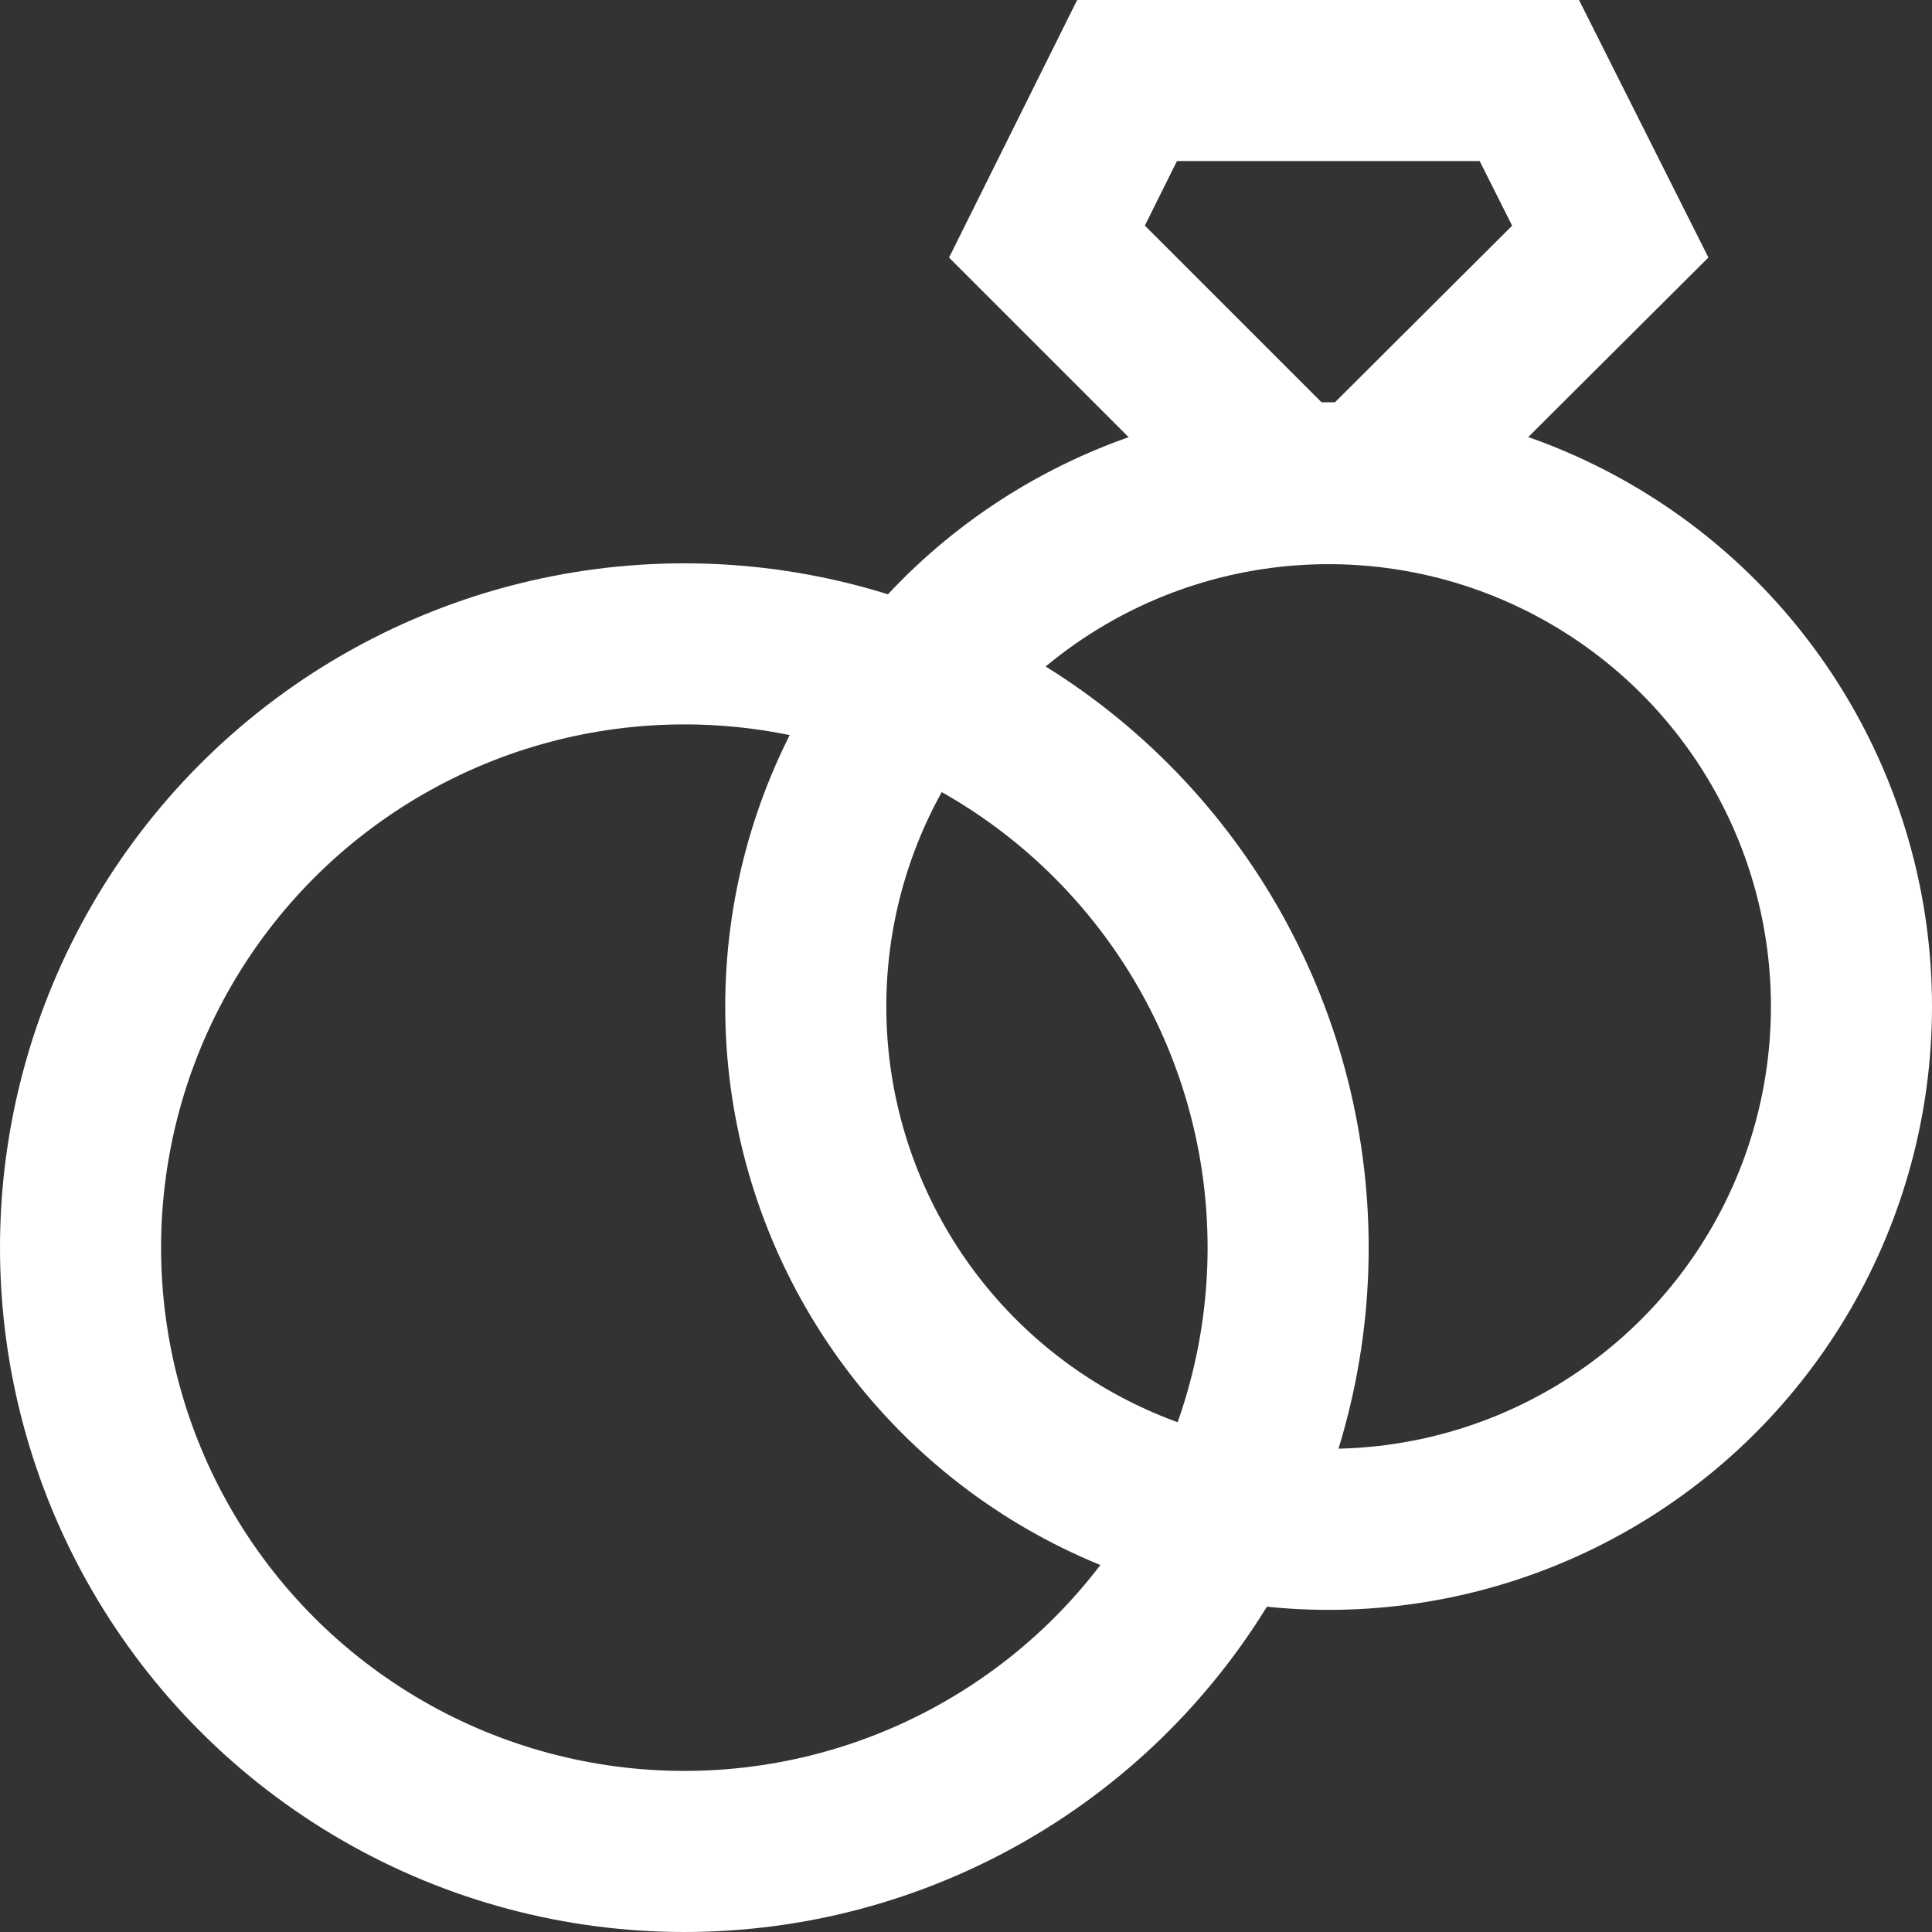 <svg xmlns="http://www.w3.org/2000/svg" xmlns:xlink="http://www.w3.org/1999/xlink" width="80" height="80" viewBox="0 0 80 80">
  <rect x="0" y="0" width="80" height="80" fill="#333333" stroke="none"/>
  <defs>
    <clipPath id="clip-path">
      <rect id="Valeur_loactive" data-name="Valeur loactive" width="80" height="80" transform="translate(916 3346)" fill="#fff"/>
    </clipPath>
  </defs>
  <g id="Mask_Group_6" data-name="Mask Group 6" transform="translate(-916 -3346)" clip-path="url(#clip-path)">
    <g id="marriage-svgrepo-com" transform="translate(914.097 3344.097)">
      <circle id="Ellipse_2" data-name="Ellipse 2" cx="25.002" cy="25.002" r="25.002" transform="translate(5.238 28.564)" fill="none" stroke="#fff" stroke-miterlimit="10" stroke-width="6.67"/>
      <circle id="Ellipse_3" data-name="Ellipse 3" cx="21.65" cy="21.65" r="21.65" transform="translate(35.268 21.929)" fill="none" stroke="#fff" stroke-miterlimit="10" stroke-width="6.67"/>
      <path id="Path_72" data-name="Path 72" d="M58.56,21.894H55.242l-9.987-9.987,3.317-6.67H65.229l3.352,6.67Z" fill="none" stroke="#fff" stroke-miterlimit="10" stroke-width="6.67"/>
    </g>
  </g>
</svg>
